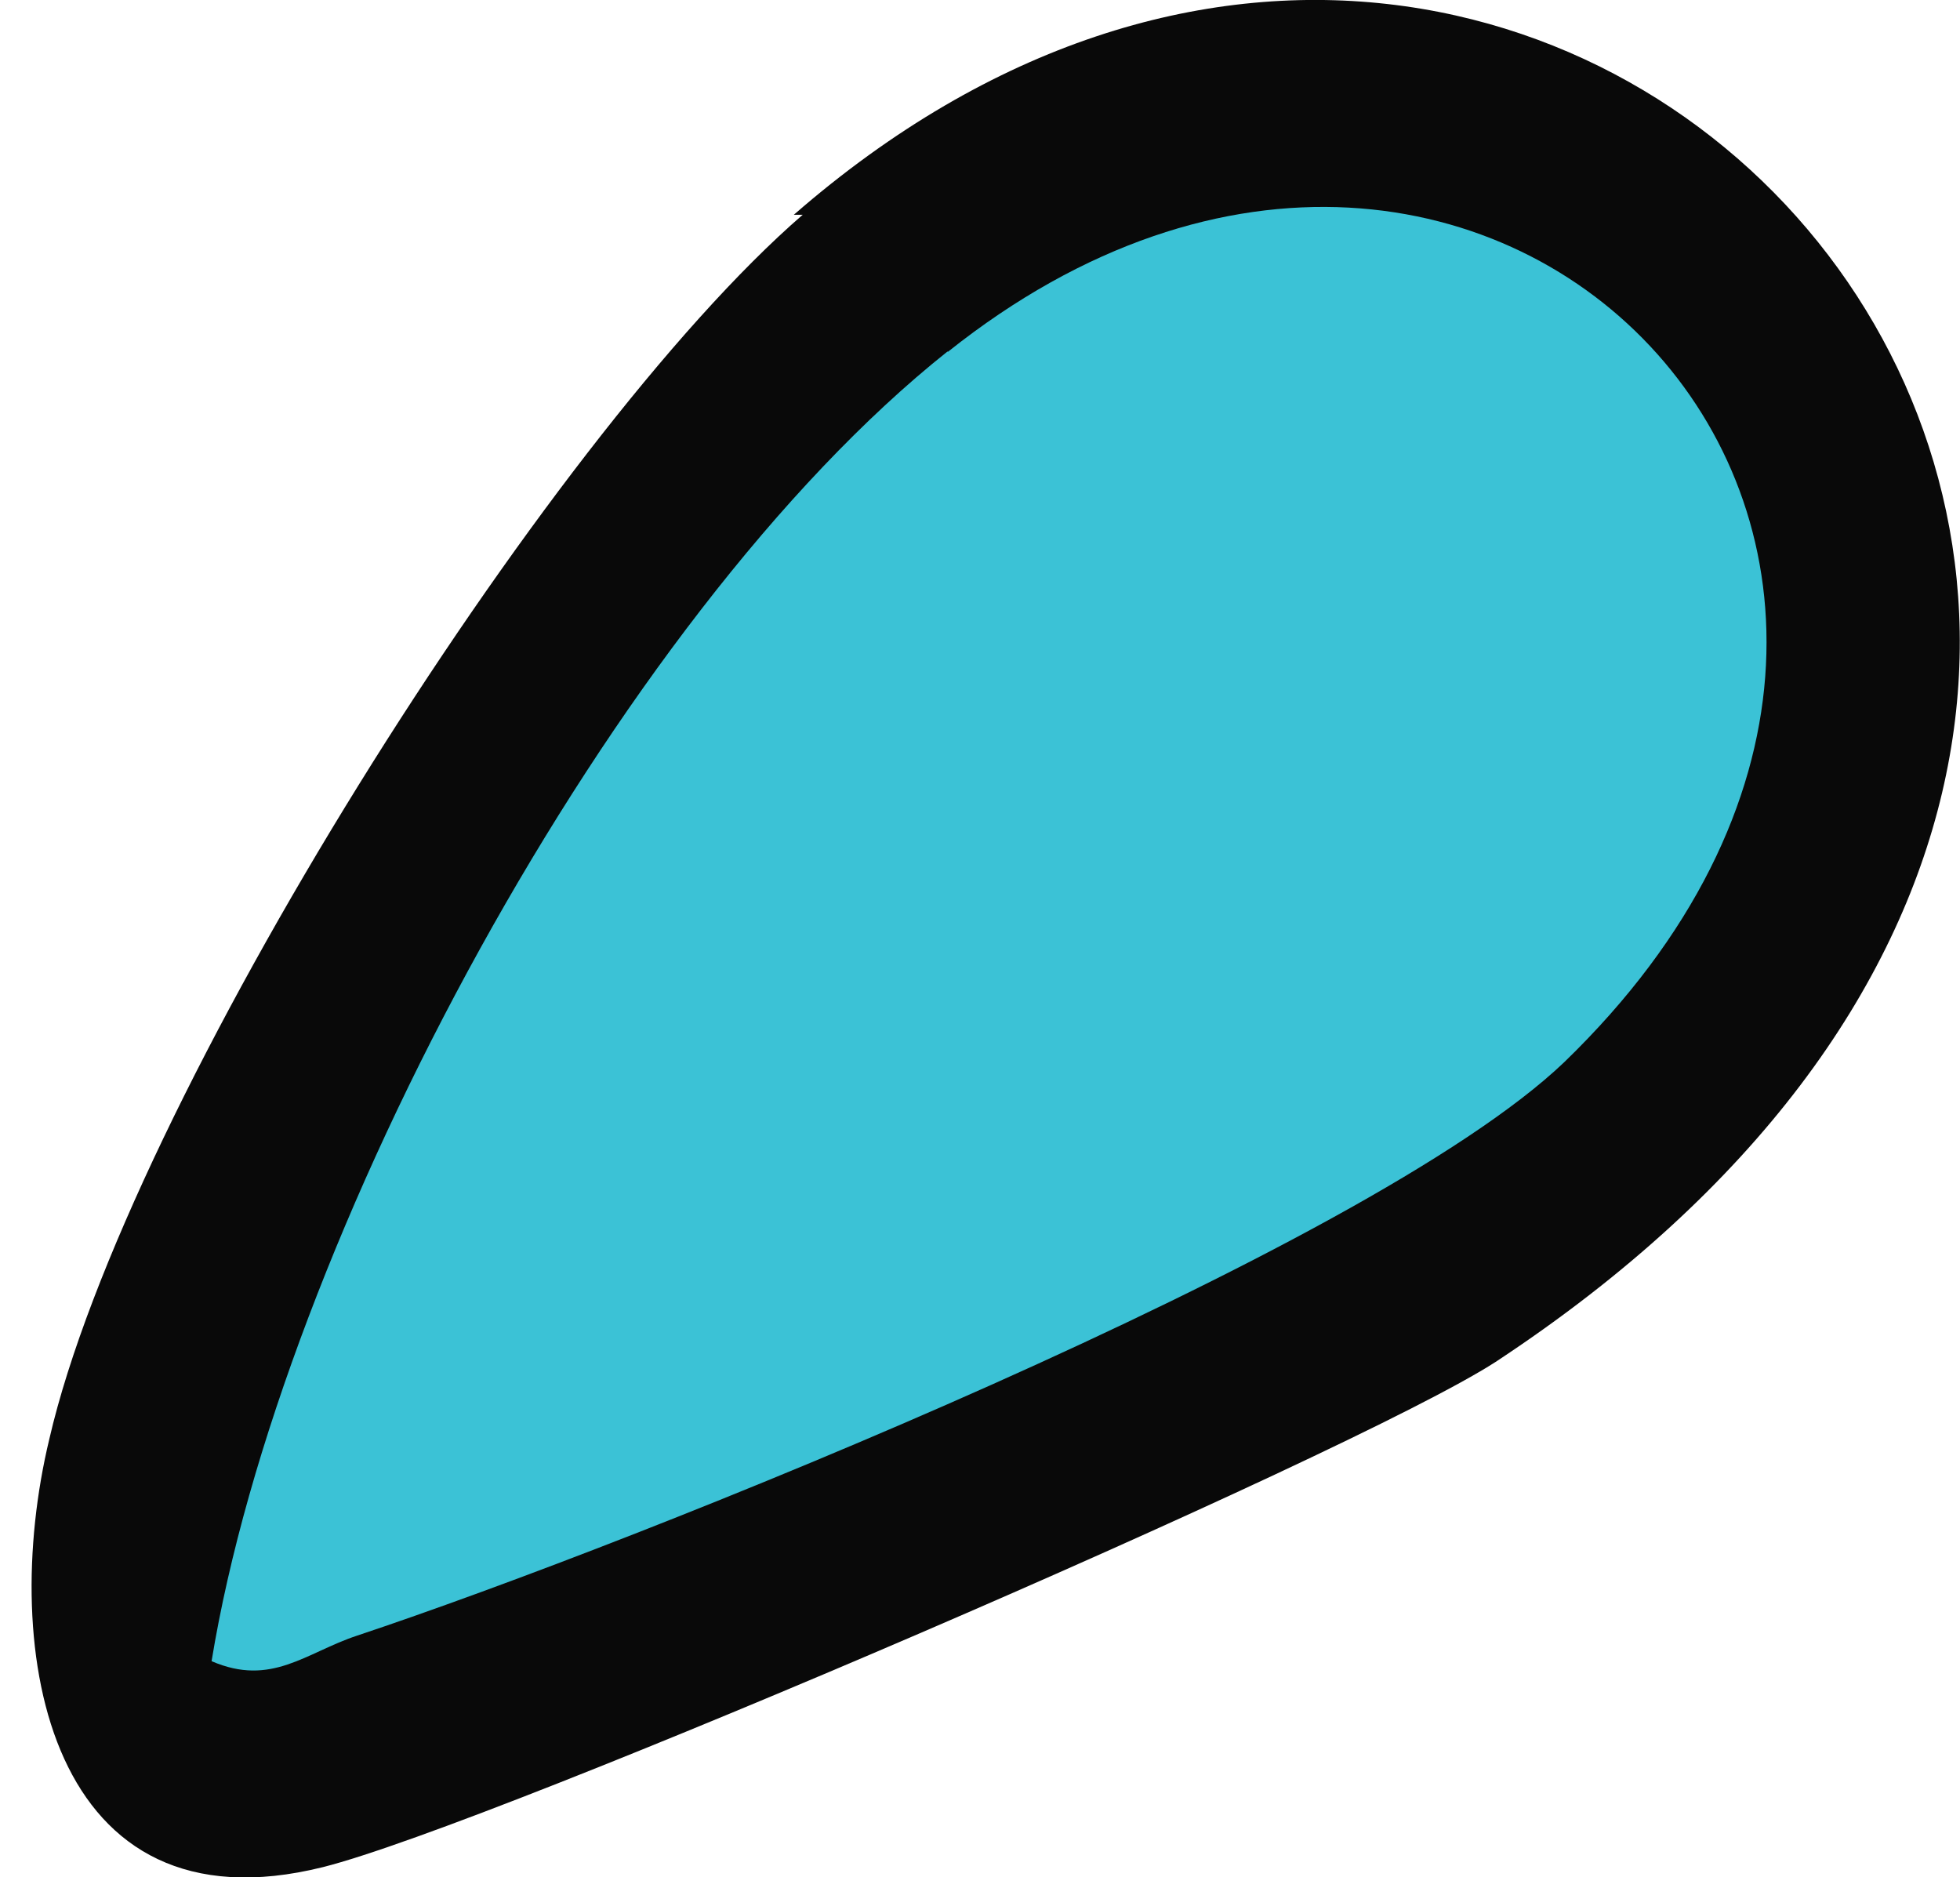 <svg xmlns="http://www.w3.org/2000/svg" viewBox="0 0 552.1 528.8">
  <path fill="#090909" d="M223.6 60.5c224.2-195.3 494.3 127.8 197.7 323.1-41 26.5-282.1 130.2-330.3 142.3-77.1 19.2-91.6-60.3-77.1-120.6 21.7-94 139.8-282.1 212.2-344.8h-2.4Z"/>
  <path fill="#3bc2d6" d="M267 99.1c154.3-123 320.7 57.9 173.6 200.1-55.5 53-260.4 135-340 161.5-14.5 4.8-24.1 14.5-41 7.2C78.9 349.8 172.9 173.8 266.9 99Z"/>
</svg>
